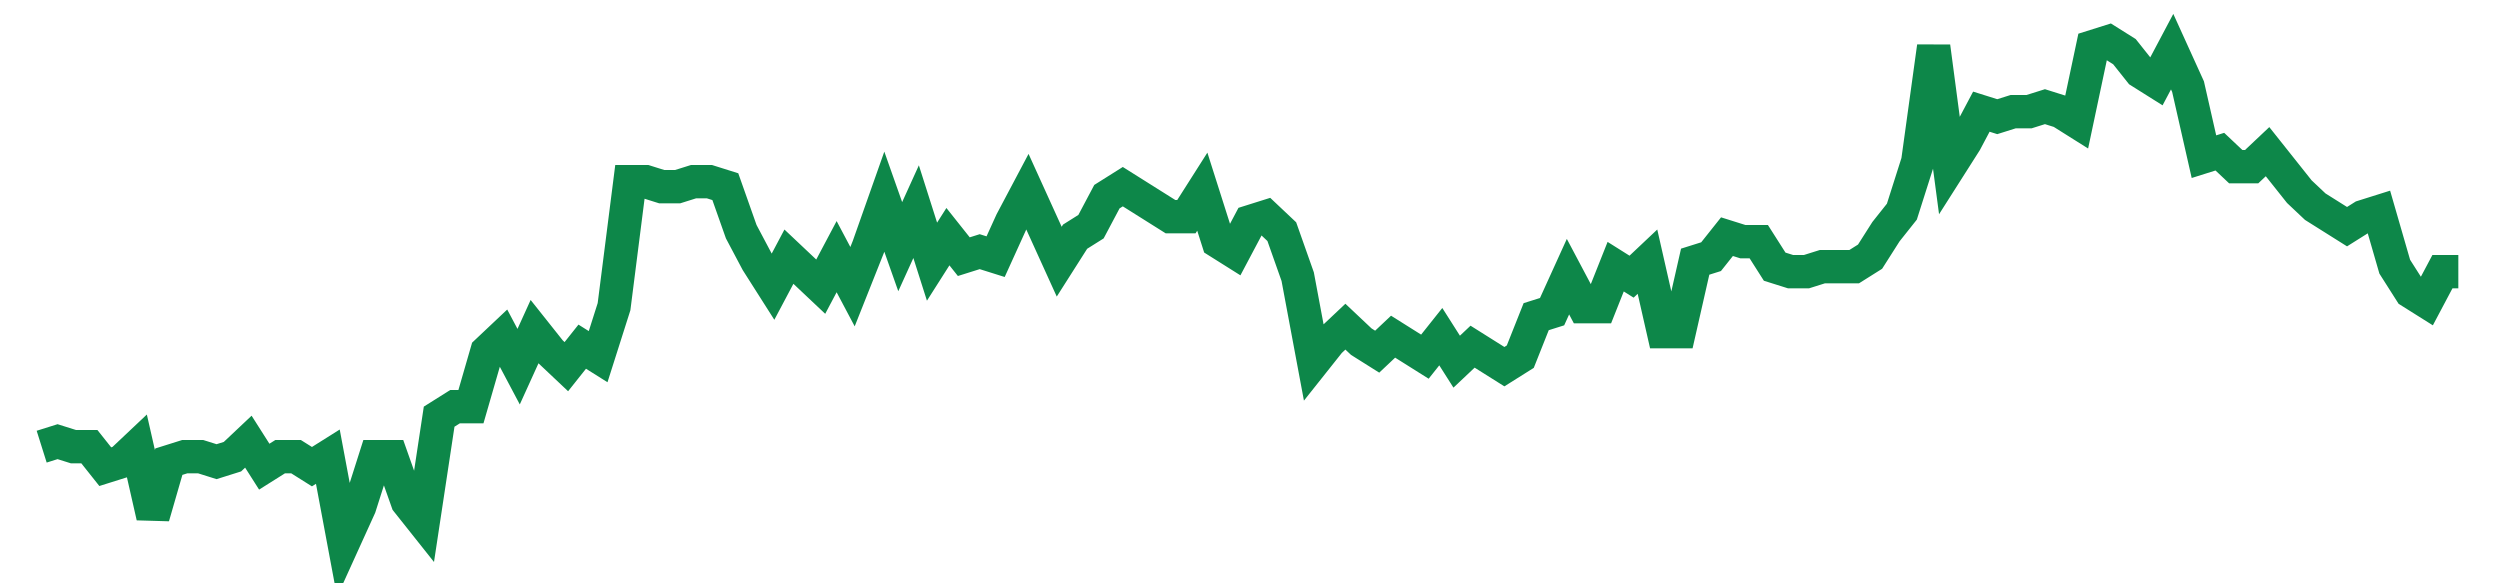 <svg width="300" height="70" viewBox="0 0 300 70" xmlns="http://www.w3.org/2000/svg">
    <path d="M 5,53.6 L 6.908,53 L 8.816,53.6 L 10.724,53.6 L 12.632,56 L 14.539,55.4 L 16.447,53.6 L 18.355,62 L 20.263,55.4 L 22.171,54.8 L 24.079,54.8 L 25.987,55.4 L 27.895,54.8 L 29.803,53 L 31.711,56 L 33.618,54.8 L 35.526,54.8 L 37.434,56 L 39.342,54.8 L 41.25,65 L 43.158,60.8 L 45.066,54.8 L 46.974,54.8 L 48.882,60.2 L 50.789,62.6 L 52.697,50 L 54.605,48.8 L 56.513,48.8 L 58.421,42.2 L 60.329,40.4 L 62.237,44 L 64.145,39.8 L 66.053,42.2 L 67.961,44 L 69.868,41.6 L 71.776,42.8 L 73.684,36.8 L 75.592,21.8 L 77.5,21.8 L 79.408,22.4 L 81.316,22.4 L 83.224,21.8 L 85.132,21.8 L 87.039,22.4 L 88.947,27.8 L 90.855,31.4 L 92.763,34.4 L 94.671,30.8 L 96.579,32.6 L 98.487,34.4 L 100.395,30.8 L 102.303,34.4 L 104.211,29.6 L 106.118,24.2 L 108.026,29.6 L 109.934,25.4 L 111.842,31.4 L 113.75,28.4 L 115.658,30.8 L 117.566,30.2 L 119.474,30.8 L 121.382,26.6 L 123.289,23 L 125.197,27.2 L 127.105,31.4 L 129.013,28.4 L 130.921,27.2 L 132.829,23.6 L 134.737,22.4 L 136.645,23.6 L 138.553,24.8 L 140.461,26 L 142.368,26 L 144.276,23 L 146.184,29 L 148.092,30.2 L 150,26.6 L 151.908,26 L 153.816,27.8 L 155.724,33.2 L 157.632,43.4 L 159.539,41 L 161.447,39.2 L 163.355,41 L 165.263,42.2 L 167.171,40.4 L 169.079,41.6 L 170.987,42.8 L 172.895,40.4 L 174.803,43.4 L 176.711,41.6 L 178.618,42.8 L 180.526,44 L 182.434,42.8 L 184.342,38 L 186.25,37.4 L 188.158,33.2 L 190.066,36.8 L 191.974,36.8 L 193.882,32 L 195.789,33.2 L 197.697,31.4 L 199.605,39.8 L 201.513,39.8 L 203.421,31.4 L 205.329,30.8 L 207.237,28.4 L 209.145,29 L 211.053,29 L 212.961,32 L 214.868,32.6 L 216.776,32.6 L 218.684,32 L 220.592,32 L 222.5,32 L 224.408,30.8 L 226.316,27.8 L 228.224,25.4 L 230.132,19.4 L 232.039,5.6 L 233.947,20 L 235.855,17 L 237.763,13.4 L 239.671,14 L 241.579,13.4 L 243.487,13.4 L 245.395,12.8 L 247.303,13.4 L 249.211,14.6 L 251.118,5.6 L 253.026,5 L 254.934,6.2 L 256.842,8.6 L 258.75,9.8 L 260.658,6.2 L 262.566,10.4 L 264.474,18.8 L 266.382,18.2 L 268.289,20 L 270.197,20 L 272.105,18.2 L 274.013,20.6 L 275.921,23 L 277.829,24.8 L 279.737,26 L 281.645,27.2 L 283.553,26 L 285.461,25.4 L 287.368,32 L 289.276,35 L 291.184,36.2 L 293.092,32.6 L 295,32.6" fill="none" stroke="#0D8749" stroke-width="4"/>
</svg>